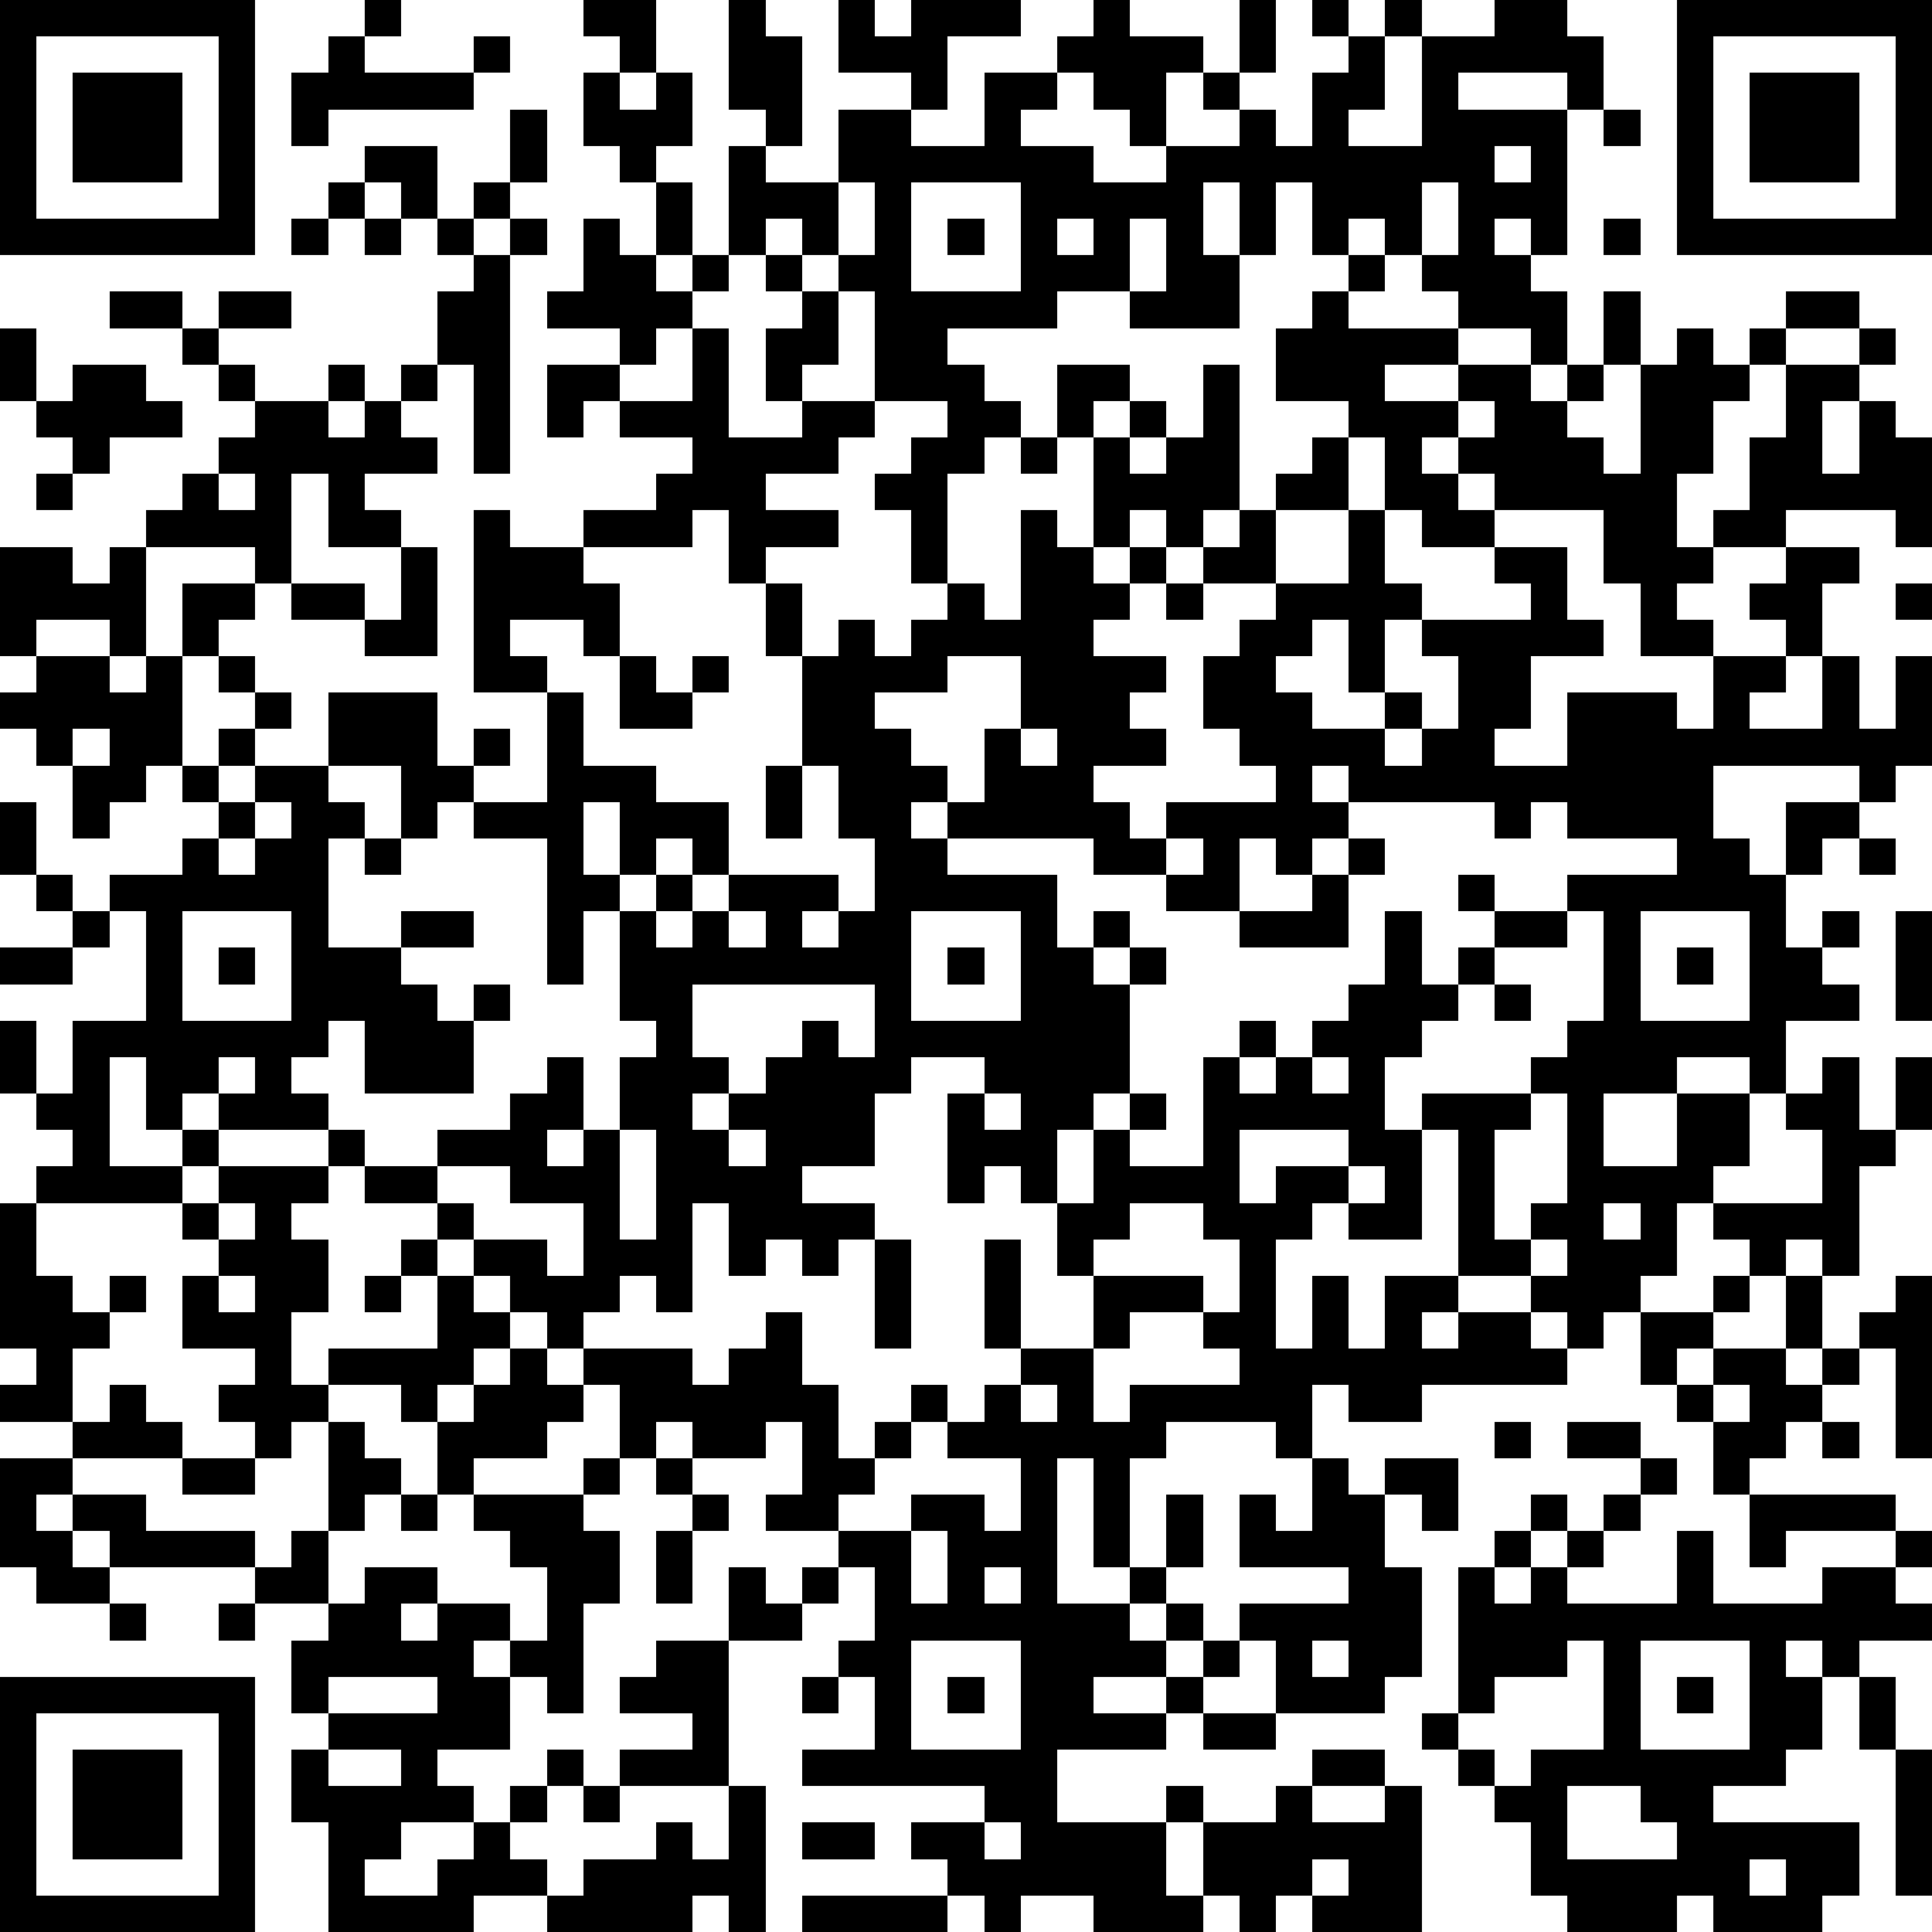 <?xml version="1.0" standalone="yes"?><svg version="1.1" xmlns="http://www.w3.org/2000/svg" xmlns:xlink="http://www.w3.org/1999/xlink" xmlns:ev="http://www.w3.org/2001/xml-events" width="212" height="212" shape-rendering="crispEdges"><path d="M0 0h7v7h-7zM10 0h1v1h-1zM16 0h2v2h-1v-1h-1zM20 0h1v1h1v3h-1v-1h-1zM23 0h1v1h1v-1h3v1h-2v2h-1v-1h-2zM30 0h1v1h2v1h-1v2h-1v-1h-1v-1h-1v-1h1zM34 0h1v2h-1zM36 0h1v1h-1zM38 0h1v1h-1zM41 0h2v1h1v2h-1v-1h-3v1h3v4h-1v-1h-1v1h1v1h1v2h-1v-1h-2v-1h-1v-1h-1v-1h-1v1h-1v-2h-1v2h-1v-2h-1v2h1v2h-3v-1h-2v1h-3v1h1v1h1v1h-1v1h-1v3h-1v-2h-1v-1h1v-1h1v-1h-2v-3h-1v-1h-1v-1h-1v1h-1v-3h1v1h2v-2h2v1h2v-2h2v1h-1v1h2v1h2v-1h2v-1h-1v-1h1v1h1v1h1v-2h1v-1h1v2h-1v1h2v-3h2zM46 0h7v7h-7zM1 1v5h5v-5zM9 1h1v1h3v-1h1v1h-1v1h-4v1h-1v-2h1zM47 1v5h5v-5zM2 2h3v3h-3zM16 2h1v1h1v-1h1v2h-1v1h-1v-1h-1zM48 2h3v3h-3zM14 3h1v2h-1zM44 3h1v1h-1zM10 4h2v2h-1v-1h-1zM41 4v1h1v-1zM9 5h1v1h-1zM13 5h1v1h-1zM18 5h1v2h-1zM23 5v2h1v-2zM25 5v3h3v-3zM39 5v2h1v-2zM8 6h1v1h-1zM10 6h1v1h-1zM12 6h1v1h-1zM14 6h1v1h-1zM16 6h1v1h1v1h1v-1h1v1h-1v1h-1v1h-1v-1h-2v-1h1zM26 6h1v1h-1zM29 6v1h1v-1zM31 6v2h1v-2zM44 6h1v1h-1zM13 7h1v6h-1v-3h-1v-2h1zM21 7h1v1h-1zM37 7h1v1h-1zM3 8h2v1h-2zM6 8h2v1h-2zM22 8h1v2h-1v1h-1v-2h1zM36 8h1v1h3v1h-2v1h2v-1h2v1h1v-1h1v-2h1v2h-1v1h-1v1h1v1h1v-3h1v-1h1v1h1v-1h1v-1h2v1h-2v1h-1v1h-1v2h-1v2h1v-1h1v-2h1v-2h2v-1h1v1h-1v1h-1v2h1v-2h1v1h1v3h-1v-1h-3v1h-2v1h-1v1h1v1h-2v-2h-1v-2h-3v-1h-1v-1h-1v1h1v1h1v1h-2v-1h-1v-2h-1v-1h-2v-2h1zM0 9h1v2h-1zM5 9h1v1h-1zM19 9h1v3h2v-1h2v1h-1v1h-2v1h2v1h-2v1h-1v-2h-1v1h-3v-1h2v-1h1v-1h-2v-1h-1v1h-1v-2h2v1h2zM2 10h2v1h1v1h-2v1h-1v-1h-1v-1h1zM6 10h1v1h-1zM9 10h1v1h-1zM11 10h1v1h-1zM29 10h2v1h-1v1h-1zM33 10h1v4h-1v1h-1v-1h-1v1h-1v-3h1v-1h1v1h-1v1h1v-1h1zM7 11h2v1h1v-1h1v1h1v1h-2v1h1v1h-2v-2h-1v3h-1v-1h-3v-1h1v-1h1v-1h1zM40 11v1h1v-1zM28 12h1v1h-1zM36 12h1v2h-2v-1h1zM1 13h1v1h-1zM6 13v1h1v-1zM13 14h1v1h2v1h1v2h-1v-1h-2v1h1v1h-2zM28 14h1v1h1v1h1v-1h1v1h-1v1h-1v1h2v1h-1v1h1v1h-2v1h1v1h1v-1h3v-1h-1v-1h-1v-2h1v-1h1v-1h-2v-1h1v-1h1v2h2v-2h1v2h1v1h-1v2h-1v-2h-1v1h-1v1h1v1h2v-1h1v1h-1v1h1v-1h1v-2h-1v-1h3v-1h-1v-1h2v2h1v1h-2v2h-1v1h2v-2h3v1h1v-2h2v-1h-1v-1h1v-1h2v1h-1v2h-1v1h-1v1h2v-2h1v2h1v-2h1v3h-1v1h-1v-1h-4v2h1v1h1v-2h2v1h-1v1h-1v2h1v-1h1v1h-1v1h1v1h-2v2h-1v-1h-2v1h-2v2h2v-2h2v2h-1v1h-1v2h-1v1h-1v1h-1v-1h-1v-1h-2v-4h-1v-1h3v-1h1v-1h1v-3h-1v-1h3v-1h-3v-1h-1v1h-1v-1h-4v-1h-1v1h1v1h-1v1h-1v-1h-1v2h-2v-1h-2v-1h-4v-1h-1v1h1v1h3v2h1v-1h1v1h-1v1h1v-1h1v1h-1v3h-1v1h-1v2h-1v-1h-1v1h-1v-3h1v-1h-2v1h-1v2h-2v1h2v1h-1v1h-1v-1h-1v1h-1v-2h-1v3h-1v-1h-1v1h-1v1h-1v-1h-1v-1h-1v-1h-1v-1h-2v-1h-1v-1h-3v-1h-1v1h-1v-2h-1v3h2v-1h1v1h-1v1h-4v-1h1v-1h-1v-1h-1v-2h1v2h1v-2h2v-3h-1v-1h2v-1h1v-1h-1v-1h-1v1h-1v1h-1v-2h-1v-1h-1v-1h1v-1h-1v-3h2v1h1v-1h1v3h-1v-1h-2v1h2v1h1v-1h1v-2h2v1h-1v1h-1v3h1v-1h1v-1h-1v-1h1v1h1v1h-1v1h-1v1h1v-1h2v-2h3v2h1v-1h1v1h-1v1h-1v1h-1v-2h-2v1h1v1h-1v3h2v-1h2v1h-2v1h1v1h1v-1h1v1h-1v2h-3v-2h-1v1h-1v1h1v1h1v1h2v-1h2v-1h1v-1h1v2h-1v1h1v-1h1v-2h1v-1h-1v-3h-1v2h-1v-4h-2v-1h2v-3h1v2h2v1h2v2h-1v-1h-1v1h-1v-2h-1v2h1v1h1v-1h1v1h-1v1h1v-1h1v-1h3v1h-1v1h1v-1h1v-2h-1v-2h-1v-3h-1v-2h1v2h1v-1h1v1h1v-1h1v-1h1v1h1zM11 15h1v3h-2v-1h-2v-1h2v1h1zM32 16h1v1h-1zM52 16h1v1h-1zM17 18h1v1h1v-1h1v1h-1v1h-2zM26 18v1h-2v1h1v1h1v1h1v-2h1v-2zM2 20v1h1v-1zM28 20v1h1v-1zM21 21h1v2h-1zM0 22h1v2h-1zM7 22v1h-1v1h1v-1h1v-1zM10 23h1v1h-1zM32 23v1h1v-1zM37 23h1v1h-1zM51 23h1v1h-1zM1 24h1v1h-1zM36 24h1v2h-3v-1h2zM40 24h1v1h-1zM2 25h1v1h-1zM5 25v3h3v-3zM20 25v1h1v-1zM25 25v3h3v-3zM38 25h1v2h1v-1h1v-1h2v1h-2v1h-1v1h-1v1h-1v2h1v3h-2v-1h-1v1h-1v3h1v-2h1v2h1v-2h2v1h-1v1h1v-1h2v1h1v1h-4v1h-2v-1h-1v2h-1v-1h-3v1h-1v3h-1v-3h-1v4h2v-1h1v-2h1v2h-1v1h-1v1h1v-1h1v1h-1v1h-2v1h2v-1h1v-1h1v-1h3v-1h-3v-2h1v1h1v-2h1v1h1v-1h2v2h-1v-1h-1v2h1v3h-1v1h-3v-2h-1v1h-1v1h-1v1h-3v2h3v-1h1v1h-1v2h1v-2h2v-1h1v-1h2v1h-2v1h2v-1h1v4h-3v-1h-1v1h-1v-1h-1v1h-3v-1h-2v1h-1v-1h-1v-1h-1v-1h2v-1h-5v-1h2v-2h-1v-1h1v-2h-1v-1h-2v-1h1v-2h-1v1h-2v-1h-1v1h-1v-2h-1v-1h3v1h1v-1h1v-1h1v2h1v2h1v-1h1v-1h1v1h-1v1h-1v1h-1v1h2v-1h2v1h1v-2h-2v-1h1v-1h1v-1h-1v-3h1v3h2v-2h-1v-2h1v-2h1v-1h1v1h-1v1h2v-3h1v-1h1v1h-1v1h1v-1h1v-1h1v-1h1zM45 25v3h3v-3zM52 25h1v3h-1zM0 26h2v1h-2zM6 26h1v1h-1zM26 26h1v1h-1zM46 26h1v1h-1zM19 27v2h1v1h-1v1h1v-1h1v-1h1v-1h1v1h1v-2zM41 27h1v1h-1zM6 29v1h1v-1zM36 29v1h1v-1zM50 29h1v2h1v-2h1v2h-1v1h-1v3h-1v-1h-1v1h-1v-1h-1v-1h3v-2h-1v-1h1zM27 30v1h1v-1zM42 30v1h-1v3h1v-1h1v-3zM17 31v3h1v-3zM20 31v1h1v-1zM34 31v2h1v-1h2v-1zM6 32h3v1h-1v1h1v2h-1v2h1v-1h3v-2h-1v-1h1v1h1v1h1v1h-1v1h-1v1h-1v-1h-2v1h-1v1h-1v-1h-1v-1h1v-1h-2v-2h1v-1h-1v-1h1zM12 32v1h1v1h2v1h1v-2h-2v-1zM37 32v1h1v-1zM0 33h1v2h1v1h1v-1h1v1h-1v1h-1v2h-2v-1h1v-1h-1zM6 33v1h1v-1zM31 33v1h-1v1h3v1h-2v1h-1v2h1v-1h3v-1h-1v-1h1v-2h-1v-1zM44 33v1h1v-1zM24 34h1v3h-1zM42 34v1h1v-1zM6 35v1h1v-1zM10 35h1v1h-1zM47 35h1v1h-1zM49 35h1v2h-1zM52 35h1v5h-1v-3h-1v-1h1zM45 36h2v1h-1v1h-1zM14 37h1v1h1v1h-1v1h-2v1h-1v-2h1v-1h1zM47 37h2v1h1v-1h1v1h-1v1h-1v1h-1v1h-1v-2h-1v-1h1zM3 38h1v1h1v1h-3v-1h1zM28 38v1h1v-1zM47 38v1h1v-1zM9 39h1v1h1v1h-1v1h-1zM41 39h1v1h-1zM43 39h2v1h-2zM50 39h1v1h-1zM0 40h2v1h-1v1h1v-1h2v1h3v1h-4v-1h-1v1h1v1h-2v-1h-1zM5 40h2v1h-2zM16 40h1v1h-1zM18 40h1v1h-1zM45 40h1v1h-1zM11 41h1v1h-1zM13 41h3v1h1v2h-1v3h-1v-1h-1v-1h-1v1h1v2h-2v1h1v1h-2v1h-1v1h2v-1h1v-1h1v-1h1v-1h1v1h-1v1h-1v1h1v1h-2v1h-4v-3h-1v-2h1v-1h-1v-2h1v-1h-2v-1h1v-1h1v2h1v-1h2v1h-1v1h1v-1h2v1h1v-2h-1v-1h-1zM19 41h1v1h-1zM42 41h1v1h-1zM44 41h1v1h-1zM48 41h4v1h-3v1h-1zM18 42h1v2h-1zM25 42v2h1v-2zM41 42h1v1h-1zM43 42h1v1h-1zM46 42h1v2h3v-1h2v-1h1v1h-1v1h1v1h-2v1h-1v-1h-1v1h1v2h-1v1h-2v1h4v2h-1v1h-3v-1h-1v1h-3v-1h-1v-2h-1v-1h-1v-1h-1v-1h1v-4h1v1h1v-1h1v1h3zM20 43h1v1h1v-1h1v1h-1v1h-2zM27 43v1h1v-1zM3 44h1v1h-1zM6 44h1v1h-1zM18 45h2v4h-3v-1h2v-1h-2v-1h1zM25 45v3h3v-3zM36 45v1h1v-1zM43 45v1h-2v1h-1v1h1v1h1v-1h2v-3zM45 45v3h3v-3zM0 46h7v7h-7zM9 46v1h3v-1zM22 46h1v1h-1zM26 46h1v1h-1zM46 46h1v1h-1zM51 46h1v2h-1zM1 47v5h5v-5zM33 47h2v1h-2zM2 48h3v3h-3zM9 48v1h2v-1zM52 48h1v4h-1zM16 49h1v1h-1zM20 49h1v4h-1v-1h-1v1h-4v-1h1v-1h2v-1h1v1h1zM43 49v2h3v-1h-1v-1zM22 50h2v1h-2zM27 50v1h1v-1zM36 51v1h1v-1zM48 51v1h1v-1zM22 52h4v1h-4z" style="fill:#000" transform="translate(0,0) scale(4)"/></svg>